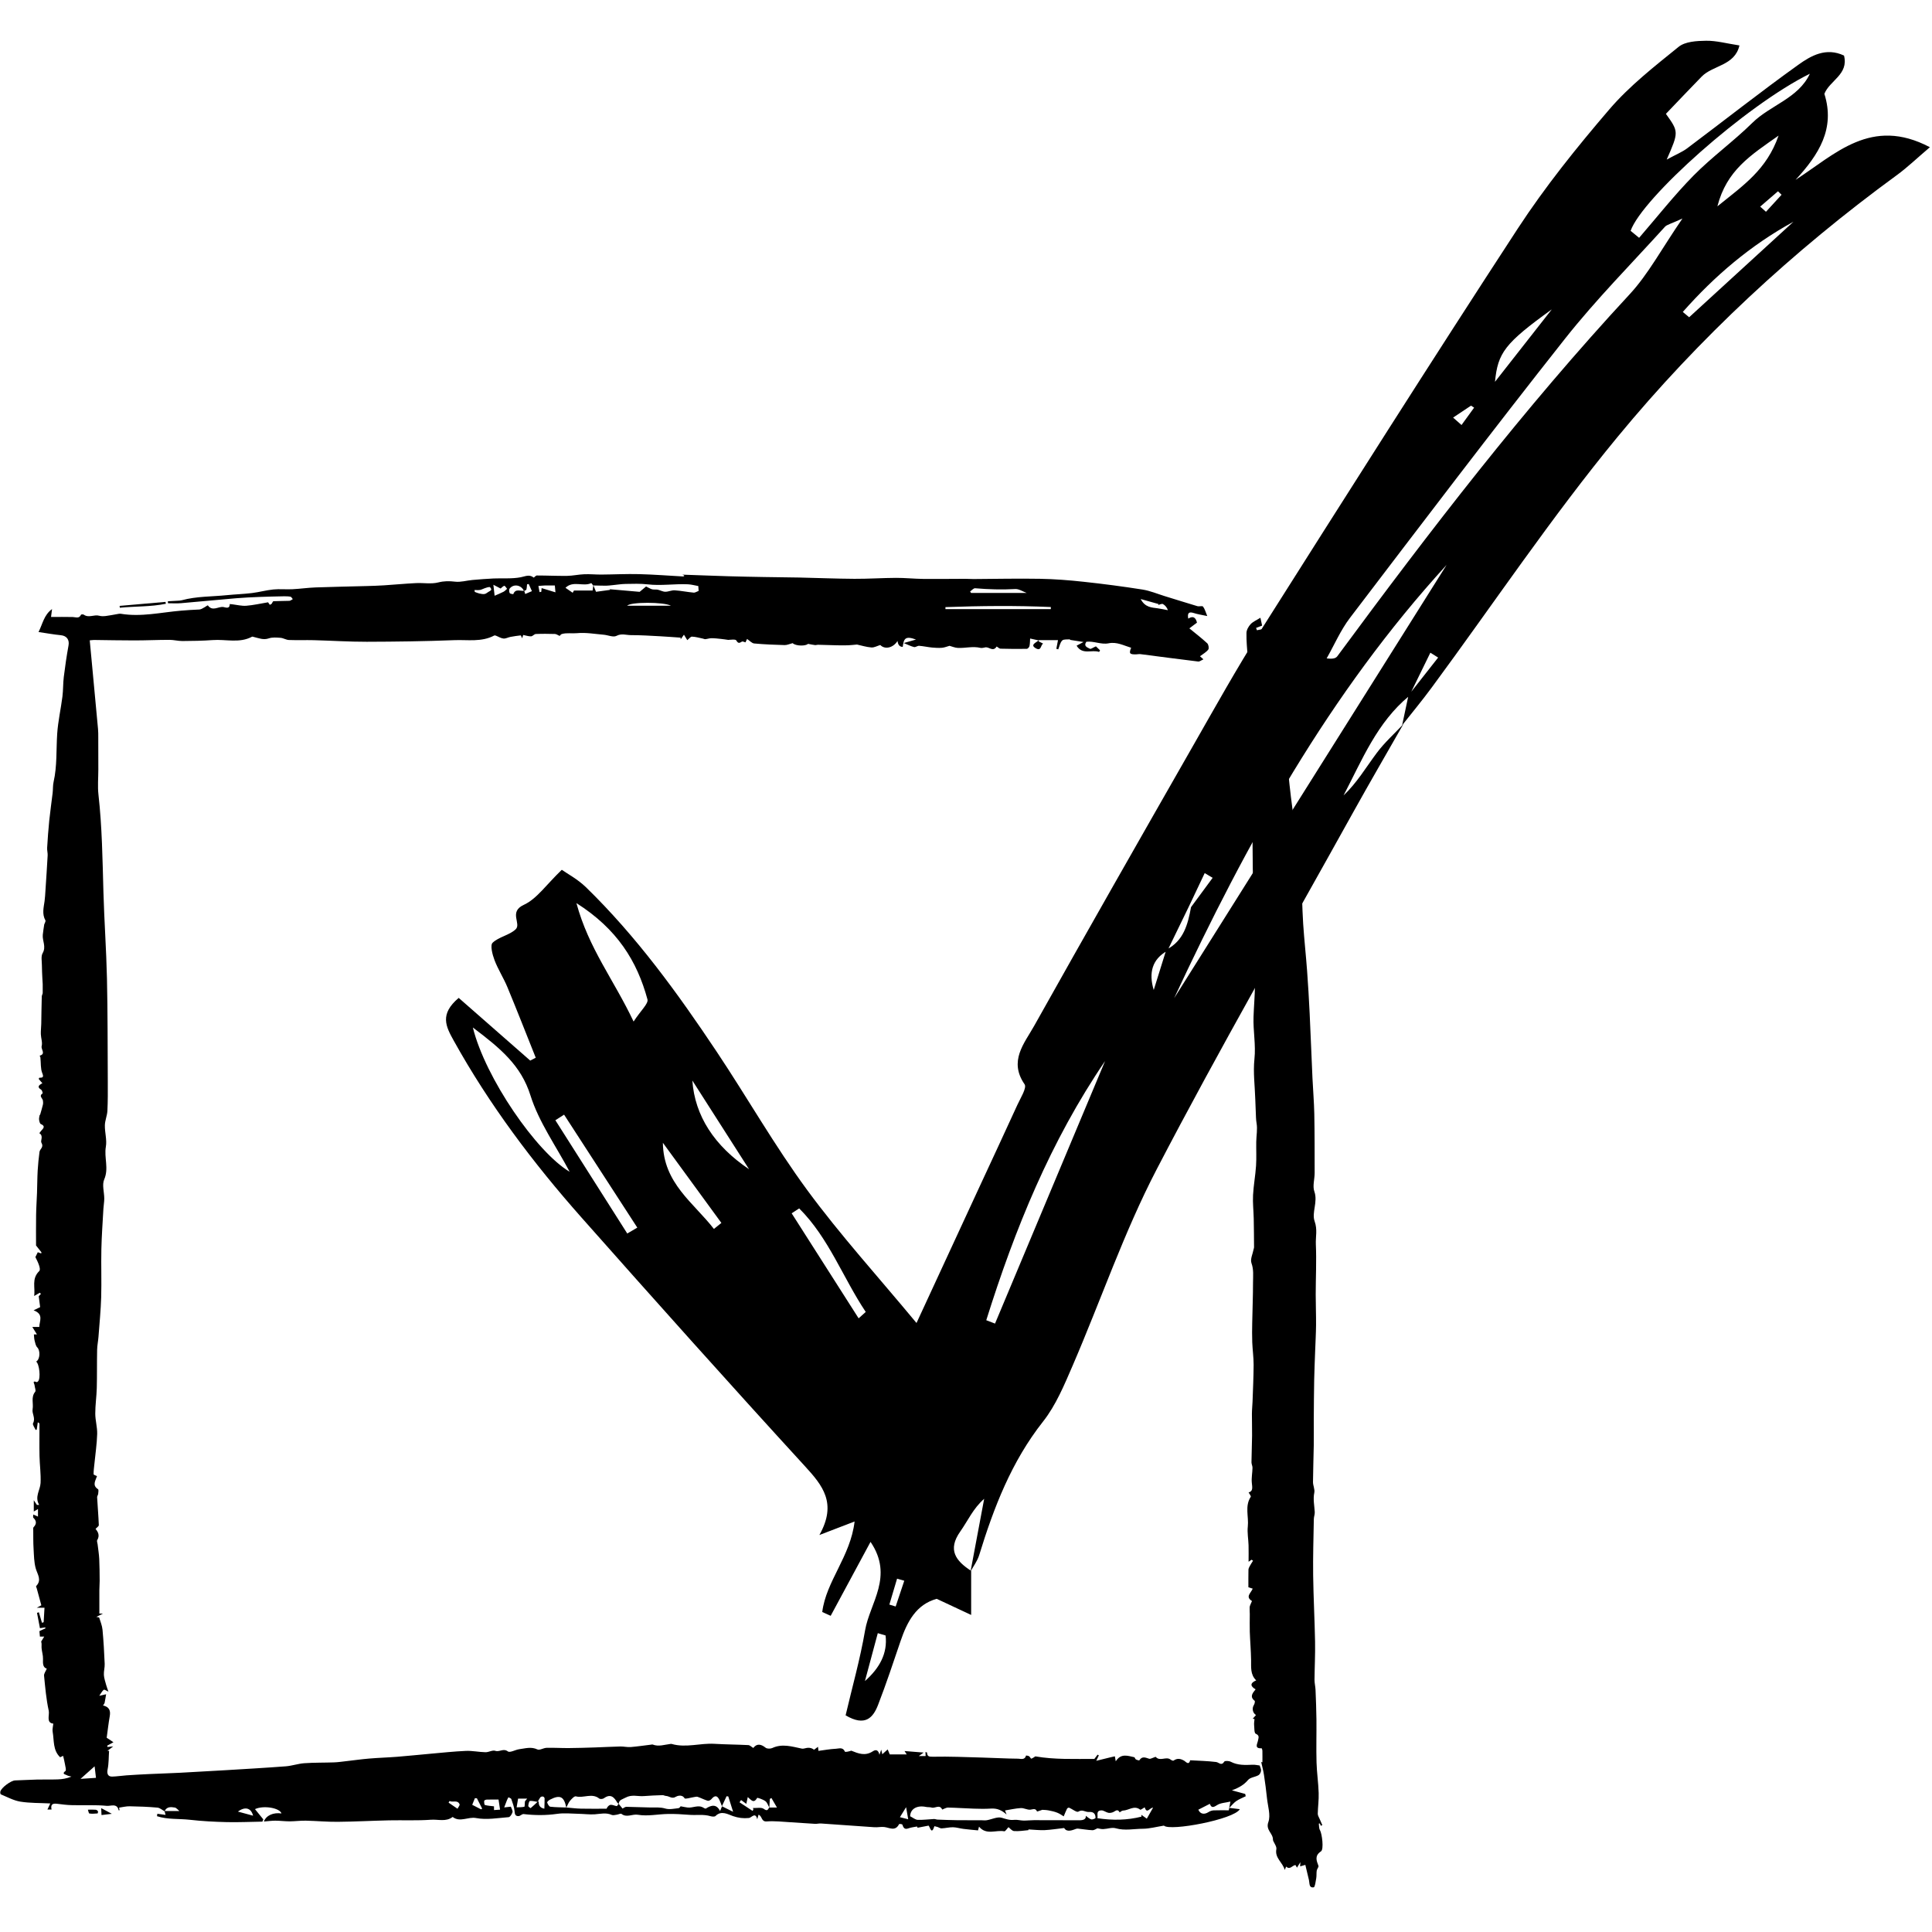 <svg xmlns="http://www.w3.org/2000/svg" xmlns:xlink="http://www.w3.org/1999/xlink" width="500" zoomAndPan="magnify" viewBox="0 0 375 375" height="500" preserveAspectRatio="xMidYMid meet" version="1.0"><defs><clipPath id="83e64df8bb"><path d="M 0 111.266 L 245 111.266 L 245 356 L 0 356 Z M 0 111.266 " clip-rule="nonzero"/></clipPath><clipPath id="1a22863bce"><path d="M 241 119 L 256.988 119 L 256.988 366.617 L 241 366.617 Z M 241 119 " clip-rule="nonzero"/></clipPath><clipPath id="54c6c79867"><path d="M 86 7.898 L 374.852 7.898 L 374.852 334 L 86 334 Z M 86 7.898 " clip-rule="nonzero"/></clipPath></defs><rect x="-37.5" width="450" fill="#ffffff" y="-37.5" height="450" fill-opacity="1"/><rect x="-37.5" width="450" fill="#ffffff" y="-37.5" height="450" fill-opacity="1"/><g clip-path="url(#83e64df8bb)"><path fill="#000000" d="M 31.949 351.574 C 31.488 351.324 31.043 350.906 30.566 350.859 C 28.77 350.695 26.965 350.629 25.16 350.598 C 24.484 350.586 23.805 350.766 23.121 350.859 C 23.133 350.938 23.168 351.152 23.203 351.371 C 23.102 351.383 23.039 351.391 23.031 351.387 C 22.746 349.938 21.461 350.582 20.762 350.516 C 18.52 350.297 16.246 350.434 13.992 350.379 C 13.012 350.359 12.031 350.234 11.055 350.109 C 10.215 350.008 9.789 350.234 10.008 351.23 L 9.207 351.23 C 9.352 350.926 9.504 350.602 9.762 350.047 C 7.734 349.945 5.809 349.996 3.938 349.695 C 2.637 349.48 1.406 348.797 0.16 348.281 C 0.066 348.246 0.02 347.91 0.066 347.738 C 0.289 346.938 2.148 345.598 2.93 345.578 C 4.363 345.539 5.793 345.441 7.227 345.41 C 8.551 345.379 9.871 345.426 11.195 345.379 C 12.078 345.348 12.957 345.219 13.871 344.836 C 13.559 344.746 13.211 344.719 12.949 344.555 C 12.715 344.402 11.891 344.348 12.711 343.738 C 12.895 343.598 12.684 342.875 12.609 342.43 C 12.527 341.918 12.387 341.406 12.254 340.809 C 12.098 340.883 11.891 340.98 11.672 341.082 C 10.234 339.711 10.523 337.82 10.219 336.121 C 10.133 335.645 10.293 335.125 10.348 334.555 C 8.906 334.406 9.648 332.906 9.457 332.035 C 8.969 329.812 8.777 327.523 8.551 325.254 C 8.508 324.852 8.859 324.418 9.082 323.883 C 8.305 323.66 8.316 322.879 8.348 321.996 C 8.371 321.297 8.129 320.59 8.07 319.883 C 8.039 319.473 8.133 319.047 7.992 318.621 C 8.191 318.301 8.387 317.977 8.586 317.656 L 7.746 317.656 C 7.719 317.375 7.684 316.988 7.652 316.598 C 8.07 316.406 8.449 316.23 8.828 316.051 L 8.777 315.875 C 8.449 315.926 8.125 315.973 7.754 316.031 C 7.562 315.027 7.375 314.043 7.184 313.055 L 7.543 312.938 L 8.145 314.98 C 8.254 314.945 8.363 314.91 8.473 314.875 C 8.527 313.949 8.582 313.023 8.637 312.062 L 7.129 312.062 C 7.676 311.773 7.926 311.637 8.023 311.586 C 7.715 310.445 7.422 309.375 7.133 308.309 C 7.09 308.152 6.957 307.922 7.012 307.863 C 8.156 306.684 7.289 305.637 6.945 304.457 C 6.594 303.227 6.594 301.887 6.516 300.59 C 6.441 299.406 6.465 298.215 6.453 297.027 C 6.453 296.824 6.406 296.543 6.516 296.43 C 7.145 295.781 7.102 295.195 6.465 294.586 C 6.379 294.508 6.453 294.27 6.453 293.973 C 6.754 294.102 6.977 294.203 7.371 294.367 C 7.371 293.844 7.371 293.371 7.371 292.898 C 7.121 293.051 6.875 293.195 6.559 293.387 L 6.559 291.191 C 6.836 291.605 7.004 291.855 7.168 292.105 C 7.312 292.105 7.453 292.105 7.602 292.098 C 6.68 290.52 7.801 289.246 7.875 287.852 C 7.961 286.102 7.703 284.332 7.668 282.57 C 7.625 280.516 7.668 278.457 7.66 276.402 C 7.66 276.297 7.609 276.195 7.336 276.07 C 7.27 276.535 7.199 277 7.133 277.465 L 6.922 277.559 C 6.734 277.117 6.273 276.52 6.41 276.258 C 6.953 275.27 6.172 274.398 6.328 273.535 C 6.531 272.414 5.965 271.199 6.828 270.141 C 7.02 269.906 6.742 269.305 6.707 268.871 C 6.68 268.57 6.156 267.891 7.133 268.27 C 7.195 268.289 7.328 268.176 7.402 268.098 C 7.926 267.508 7.645 264.746 7.02 264.281 C 7.785 263.852 7.848 262.145 7.242 261.539 C 6.926 261.23 6.836 260.652 6.711 260.18 C 6.621 259.828 6.625 259.453 6.578 259.008 L 7.168 259.008 C 6.867 258.52 6.613 258.109 6.273 257.559 L 7.625 257.559 C 7.645 256.426 8.555 255.082 6.52 254.332 C 7.055 254.074 7.375 253.918 7.793 253.715 C 7.707 253.078 7.625 252.418 7.516 251.602 C 7.527 251.59 7.734 251.367 7.938 251.145 C 7.863 251.066 7.797 250.996 7.723 250.918 C 7.402 251.102 7.074 251.289 6.621 251.551 C 6.895 249.926 6.062 248.223 7.621 246.707 C 8 246.336 7.34 244.895 6.867 244 C 7.023 243.688 7.176 243.375 7.336 243.055 C 7.547 243.133 7.762 243.207 8 243.293 C 8.016 243.176 8.055 243.086 8.031 243.055 C 7.672 242.586 7.297 242.129 6.996 241.75 C 6.996 239.82 6.977 237.832 7.008 235.844 C 7.027 234.402 7.133 232.973 7.184 231.531 C 7.238 230.094 7.23 228.656 7.312 227.223 C 7.383 226.004 7.508 224.789 7.668 223.578 C 7.746 222.996 8.57 222.68 8.031 221.781 C 7.812 221.418 8.508 220.457 7.637 219.957 C 7.766 219.781 7.887 219.594 8.035 219.434 C 8.465 218.973 8.828 218.566 7.926 218.176 C 7.723 218.09 7.625 217.625 7.586 217.32 C 7.547 217.035 7.652 216.734 7.699 216.406 C 7.777 216.402 7.953 216.387 7.777 216.402 C 7.988 215.652 8.18 215.055 8.32 214.449 C 8.383 214.184 8.379 213.883 8.332 213.613 C 8.254 213.156 7.492 212.75 8.262 212.227 C 8.32 212.191 8.176 211.629 8 211.52 C 7.145 210.996 7.5 210.637 8.227 210.258 C 7.953 209.941 7.73 209.684 7.516 209.43 C 7.559 209.328 7.59 209.199 7.621 209.195 C 8.309 209.184 8.535 209.105 8.195 208.266 C 7.855 207.422 7.957 206.402 7.84 205.227 C 7.871 205.305 7.785 205.109 7.703 204.906 C 8.965 204.562 7.918 203.668 8.086 203.051 C 8.277 202.344 7.953 201.508 7.926 200.727 C 7.902 200.059 8 199.395 8.008 198.73 C 8.047 196.957 8.047 195.18 8.109 193.41 C 8.117 193.129 8.34 192.859 8.289 192.621 C 8.289 192.09 8.301 191.555 8.289 191.023 C 8.277 190.652 8.238 190.277 8.223 189.902 C 8.188 189.059 8.133 188.211 8.133 187.371 C 8.133 186.57 7.926 185.621 8.277 185.008 C 9.012 183.738 8.191 182.613 8.305 181.441 C 8.367 180.789 8.48 180.141 8.586 179.43 C 8.652 179.211 8.91 178.828 8.812 178.645 C 8.129 177.406 8.477 176.164 8.652 174.902 C 8.746 174.234 8.773 173.551 8.82 172.879 C 8.969 170.598 9.125 168.312 9.25 166.027 C 9.273 165.539 9.121 165.043 9.152 164.555 C 9.258 162.793 9.379 161.031 9.559 159.277 C 9.742 157.48 10.008 155.695 10.219 153.898 C 10.301 153.191 10.246 152.453 10.402 151.77 C 11.102 148.68 10.895 145.539 11.102 142.418 C 11.262 140.004 11.812 137.613 12.117 135.207 C 12.277 133.938 12.227 132.652 12.383 131.383 C 12.633 129.344 12.934 127.301 13.301 125.281 C 13.504 124.172 12.949 123.406 11.809 123.293 C 10.418 123.16 9.035 122.902 7.48 122.676 C 8.301 121.047 8.523 119.379 10.102 118.219 C 10.008 118.953 9.949 119.445 9.906 119.754 C 11.355 119.754 12.734 119.727 14.113 119.762 C 14.711 119.777 15.355 120.137 15.723 119.316 C 15.758 119.242 16.145 119.219 16.27 119.312 C 17.223 119.996 18.262 119.238 19.242 119.512 C 19.645 119.629 20.105 119.613 20.531 119.566 C 21.227 119.488 21.91 119.332 22.605 119.219 C 22.887 119.172 23.184 119.094 23.457 119.133 C 27.391 119.789 31.25 118.859 35.129 118.531 C 36.316 118.43 37.496 118.352 38.688 118.305 C 39.27 118.281 40.285 117.426 40.344 117.504 C 41.258 118.754 42.371 117.68 43.352 117.82 C 43.758 117.879 44.59 118.293 44.598 117.246 C 44.773 117.266 44.953 117.281 45.133 117.301 C 46.02 117.406 46.914 117.641 47.793 117.578 C 49.141 117.473 50.473 117.168 52.031 116.906 C 52.016 116.879 52.18 117.125 52.367 117.391 C 52.508 117.316 52.637 117.289 52.703 117.215 C 52.852 117.047 52.949 116.703 53.082 116.695 C 54.109 116.641 55.137 116.668 56.164 116.621 C 56.395 116.609 56.609 116.41 56.832 116.289 C 56.684 116.129 56.559 115.852 56.387 115.82 C 55.938 115.738 55.465 115.734 55.004 115.742 C 53.453 115.773 51.902 115.805 50.352 115.867 C 48.836 115.93 47.316 115.992 45.805 116.121 C 42.242 116.422 38.688 116.777 35.125 117.078 C 34.289 117.152 33.445 117.09 32.602 117.09 L 32.586 116.703 C 33.211 116.672 33.836 116.641 34.461 116.602 C 34.734 116.586 35.016 116.578 35.281 116.508 C 38.148 115.727 41.117 115.82 44.035 115.52 C 45.66 115.355 47.293 115.309 48.914 115.109 C 50.305 114.938 51.668 114.555 53.059 114.414 C 54.281 114.293 55.531 114.43 56.766 114.367 C 58.254 114.293 59.734 114.078 61.223 114.02 C 64.508 113.898 67.789 113.848 71.078 113.754 C 72.23 113.723 73.387 113.688 74.535 113.613 C 76.602 113.48 78.668 113.281 80.738 113.18 C 82.184 113.105 83.711 113.398 85.074 113.047 C 86.223 112.758 87.207 112.77 88.336 112.902 C 89.434 113.031 90.574 112.676 91.699 112.574 C 93.07 112.453 94.441 112.344 95.816 112.281 C 97.578 112.203 99.375 112.375 101.078 112.043 C 101.996 111.863 102.738 111.43 103.59 112.109 C 103.641 112.148 103.984 111.703 104.195 111.703 C 106.152 111.703 108.105 111.801 110.062 111.777 C 111.18 111.762 112.293 111.5 113.41 111.461 C 114.504 111.414 115.598 111.531 116.691 111.523 C 119.145 111.508 121.605 111.375 124.059 111.438 C 126.902 111.512 129.738 111.734 132.582 111.891 C 132.648 111.891 132.723 111.848 132.789 111.824 C 132.789 111.777 132.816 111.707 132.801 111.699 C 132.684 111.637 132.562 111.586 132.457 111.539 C 135.441 111.641 138.398 111.762 141.359 111.848 C 143.688 111.918 146.012 111.957 148.34 112 C 150.598 112.043 152.855 112.051 155.109 112.098 C 158.691 112.176 162.266 112.328 165.844 112.348 C 168.535 112.363 171.234 112.176 173.93 112.164 C 175.688 112.16 177.453 112.348 179.211 112.367 C 181.91 112.398 184.613 112.352 187.309 112.348 C 187.863 112.348 188.414 112.391 188.969 112.391 C 193.266 112.367 197.566 112.266 201.859 112.344 C 204.699 112.395 207.539 112.617 210.363 112.926 C 214.176 113.336 217.977 113.836 221.77 114.434 C 223.211 114.664 224.602 115.25 226.008 115.688 C 228.145 116.34 230.273 117.02 232.414 117.656 C 232.766 117.758 233.359 117.547 233.508 117.738 C 233.855 118.188 234 118.793 234.328 119.574 C 233.176 119.328 232.426 119.227 231.723 118.992 C 230.688 118.652 230.449 119.066 230.641 120.074 C 231.605 119.457 232.098 119.887 232.332 120.852 C 231.832 121.227 231.34 121.594 230.852 121.965 C 231.992 122.898 233.203 123.828 234.324 124.863 C 234.578 125.094 234.703 125.852 234.52 126.086 C 234.125 126.602 233.492 126.938 232.918 127.379 C 232.984 127.438 233.207 127.641 233.586 127.977 C 233.184 128.152 232.859 128.434 232.574 128.402 C 228.84 127.953 225.105 127.449 221.371 126.969 C 221.102 126.934 220.82 127 220.547 127.008 C 219.25 127.047 219.098 126.84 219.555 125.73 C 218.133 125.305 216.773 124.539 215.191 124.863 C 213.719 125.164 212.293 124.379 210.852 124.566 C 210.273 125.484 211.094 125.668 211.555 125.926 C 211.727 126.02 212.117 125.715 212.719 125.457 C 212.812 125.547 213.168 125.891 213.52 126.227 C 213.461 126.332 213.398 126.434 213.336 126.539 C 211.918 126.039 210.082 127.188 208.969 125.324 C 209.418 125.086 209.781 124.895 210.316 124.613 C 209.328 124.457 208.5 124.328 207.664 124.195 C 207.676 124.16 207.688 124.125 207.695 124.09 C 207.172 124.148 206.473 124.031 206.176 124.32 C 205.762 124.73 205.648 125.453 205.402 126.039 C 205.277 126.004 205.16 125.973 205.035 125.938 C 205.129 125.438 205.223 124.945 205.355 124.25 L 201.648 124.25 C 201.633 124.328 201.617 124.406 201.602 124.484 C 201.871 124.617 202.141 124.758 202.473 124.926 C 201.965 125.188 202.141 126.457 201.062 125.84 C 199.906 125.18 201 124.777 201.617 124.305 C 200.848 124.133 200.387 124.035 199.945 123.938 C 199.914 124.383 199.93 124.91 199.82 125.406 C 199.773 125.621 199.488 125.938 199.309 125.941 C 197.605 125.969 195.898 125.957 194.199 125.91 C 193.965 125.906 193.742 125.656 193.457 125.484 C 192.766 126.555 192.055 125.613 191.344 125.637 C 190.996 125.684 190.625 125.832 190.309 125.754 C 188.84 125.391 187.387 125.824 185.934 125.762 C 185.344 125.734 184.766 125.473 184.301 125.352 C 183.801 125.488 183.336 125.691 182.848 125.734 C 182.203 125.785 181.547 125.75 180.902 125.688 C 180.066 125.605 179.242 125.414 178.406 125.352 C 178.086 125.324 177.711 125.66 177.422 125.594 C 176.816 125.453 176.246 125.152 175.414 124.816 C 176.262 124.574 176.91 124.391 177.797 124.133 C 175.629 123.34 175.43 124.027 175.219 125.562 C 174.629 125.555 174.293 125.168 174.211 124.406 C 173.355 125.781 171.738 126.113 170.863 125.195 C 170.254 125.375 169.676 125.715 169.137 125.672 C 168.156 125.594 167.199 125.289 166.34 125.105 C 165.734 125.156 165.168 125.23 164.598 125.25 C 163.863 125.277 163.129 125.266 162.395 125.25 C 161.18 125.227 159.973 125.18 158.758 125.148 C 158.57 125.148 158.383 125.23 158.203 125.211 C 157.824 125.168 157.449 125.086 156.828 124.973 C 156.414 125.418 154.477 125.434 153.852 124.836 C 153.25 124.988 152.77 125.219 152.301 125.211 C 150.328 125.156 148.352 125.078 146.387 124.898 C 145.93 124.855 145.52 124.359 145.004 124.02 C 144.883 124.285 144.75 124.559 144.699 124.68 C 144.426 124.613 144.145 124.453 144.016 124.531 C 143.547 124.809 143.297 124.973 142.922 124.312 C 142.758 124.035 141.887 124.176 141.348 124.203 C 140.891 124.141 140.434 124.062 139.973 124.016 C 139.352 123.953 138.73 123.875 138.105 123.875 C 137.707 123.875 137.312 124.02 136.906 124.062 C 136.754 124.078 136.582 123.98 136.422 123.949 C 135.719 123.809 135.02 123.594 134.312 123.57 C 134.035 123.559 133.742 123.984 133.402 124.254 C 133.199 123.926 133.008 123.602 132.754 123.191 C 132.504 123.547 132.305 123.824 132.109 124.105 C 132.109 123.988 132.109 123.875 132.113 123.766 C 130.797 123.68 129.48 123.57 128.156 123.5 C 126.258 123.402 124.359 123.273 122.461 123.277 C 121.543 123.277 120.656 122.898 119.648 123.422 C 119.031 123.746 118.016 123.27 117.176 123.199 C 115.453 123.055 113.703 122.734 112.008 122.898 C 111.016 122.996 110.02 122.789 109.062 123.059 C 108.848 123.117 108.688 123.383 108.629 123.434 C 108.277 123.281 107.996 123.066 107.711 123.055 C 106.477 123.02 105.238 123.004 104 123.059 C 103.684 123.074 103.383 123.508 103.07 123.512 C 102.57 123.527 102.07 123.344 101.555 123.246 C 101.523 123.352 101.461 123.539 101.344 123.891 C 101.207 123.609 101.121 123.324 101.066 123.328 C 100.395 123.402 99.723 123.5 99.059 123.625 C 98.602 123.715 98.148 123.984 97.715 123.938 C 97.219 123.887 96.746 123.57 96.258 123.383 C 96.16 123.344 96.016 123.312 95.926 123.355 C 93.461 124.668 90.762 124.148 88.172 124.254 C 82.516 124.477 76.852 124.551 71.191 124.566 C 67.77 124.574 64.344 124.348 60.918 124.258 C 59.309 124.219 57.691 124.285 56.082 124.223 C 55.535 124.203 55.008 123.848 54.465 123.801 C 53.707 123.746 52.875 123.668 52.18 123.906 C 51.113 124.273 50.215 123.855 49.254 123.633 C 49.141 123.605 49 123.543 48.918 123.586 C 46.461 124.902 43.82 124.043 41.266 124.238 C 39.316 124.383 37.355 124.41 35.398 124.422 C 34.57 124.426 33.734 124.195 32.902 124.195 C 30.637 124.195 28.371 124.305 26.102 124.305 C 23.492 124.305 20.879 124.25 18.27 124.219 C 18.074 124.219 17.875 124.25 17.418 124.289 C 17.559 125.816 17.695 127.277 17.836 128.734 C 18.234 132.992 18.637 137.246 19.027 141.504 C 19.074 142.027 19.074 142.559 19.074 143.086 C 19.078 145.176 19.078 147.262 19.086 149.352 C 19.086 150.977 18.93 152.621 19.109 154.227 C 19.816 160.508 19.898 166.812 20.074 173.121 C 20.23 178.734 20.637 184.336 20.762 189.949 C 20.91 196.605 20.883 203.27 20.922 209.93 C 20.93 211.82 20.941 213.719 20.848 215.602 C 20.801 216.547 20.371 217.48 20.355 218.422 C 20.328 219.809 20.781 221.246 20.547 222.574 C 20.176 224.684 21.16 226.781 20.227 228.926 C 19.773 229.969 20.238 231.391 20.238 232.648 C 20.238 233.312 20.105 233.973 20.07 234.637 C 19.926 237.25 19.734 239.863 19.676 242.477 C 19.609 245.566 19.727 248.664 19.641 251.754 C 19.562 254.324 19.309 256.887 19.117 259.453 C 19.055 260.305 18.867 261.145 18.852 261.996 C 18.801 264.465 18.848 266.93 18.785 269.398 C 18.742 271.059 18.488 272.719 18.492 274.383 C 18.492 275.695 18.898 277.016 18.863 278.328 C 18.805 280.289 18.508 282.25 18.316 284.207 C 18.254 284.852 18.156 285.5 18.168 286.145 C 18.168 286.273 18.594 286.391 18.824 286.523 C 18.531 287.414 17.852 288.293 19.027 289.055 C 19.172 289.148 19.09 289.652 19.055 289.961 C 19.027 290.188 18.836 290.406 18.852 290.625 C 18.953 292.422 19.109 294.219 19.18 296.02 C 19.188 296.246 18.785 296.492 18.547 296.758 C 19.016 297.316 19.418 298.02 18.871 298.938 C 18.762 299.125 18.914 299.469 18.945 299.742 C 19.055 300.691 19.215 301.645 19.262 302.598 C 19.332 304.016 19.332 305.434 19.344 306.852 C 19.344 307.457 19.285 308.066 19.285 308.672 C 19.277 310.16 19.285 311.637 19.285 313.195 C 19.27 313.195 19.426 313.195 19.98 313.195 C 19.406 313.488 19.148 313.621 18.699 313.844 C 18.992 313.906 19.23 313.906 19.25 313.969 C 19.496 314.75 19.82 315.531 19.898 316.332 C 20.102 318.527 20.227 320.742 20.32 322.949 C 20.352 323.664 20.121 324.395 20.164 325.113 C 20.207 325.773 20.438 326.422 20.613 327.07 C 20.734 327.5 20.895 327.918 21.047 328.348 C 20.672 328.188 20.277 327.895 20.148 327.984 C 19.844 328.191 19.664 328.594 19.27 329.148 C 19.957 328.996 20.277 328.93 20.598 328.855 C 20.5 329.414 20.418 329.969 20.305 330.52 C 20.273 330.664 20.148 330.789 20.004 331.031 C 21.176 331.285 21.496 332.008 21.305 333.09 C 21.062 334.461 20.91 335.848 20.707 337.293 C 21.051 337.523 21.461 337.793 22.02 338.168 C 21.488 338.465 21.145 338.648 20.801 338.836 C 20.824 338.922 20.844 339.004 20.871 339.086 C 21.129 339.059 21.395 339.027 21.973 338.973 C 21.461 339.371 21.156 339.605 20.848 339.844 C 20.957 339.844 21.066 339.844 21.172 339.84 C 21.086 341.035 21.129 342.254 20.891 343.41 C 20.719 344.223 20.91 344.855 21.773 344.836 C 22.699 344.812 23.629 344.656 24.562 344.594 C 26 344.496 27.438 344.414 28.879 344.348 C 30.887 344.254 32.895 344.195 34.895 344.094 C 37.789 343.941 40.691 343.773 43.586 343.605 C 47.555 343.363 51.523 343.141 55.48 342.84 C 56.688 342.746 57.871 342.32 59.074 342.238 C 60.984 342.102 62.902 342.145 64.816 342.078 C 65.59 342.051 66.359 341.938 67.133 341.848 C 68.625 341.684 70.109 341.465 71.602 341.34 C 73.438 341.184 75.281 341.133 77.117 340.988 C 79.238 340.82 81.355 340.594 83.477 340.406 C 85.789 340.203 88.105 339.949 90.422 339.848 C 91.688 339.797 92.965 340.078 94.242 340.105 C 94.875 340.113 95.602 339.648 96.129 339.832 C 96.949 340.121 97.691 339.285 98.582 339.949 C 98.988 340.25 100.035 339.617 100.805 339.516 C 101.961 339.371 103.09 338.988 104.301 339.562 C 104.742 339.777 105.477 339.27 106.082 339.254 C 107.5 339.215 108.922 339.309 110.336 339.301 C 112.07 339.289 113.809 339.23 115.539 339.176 C 117.164 339.121 118.789 339.027 120.41 338.992 C 121.074 338.977 121.75 339.152 122.41 339.102 C 123.754 338.992 125.086 338.789 126.426 338.629 C 126.508 338.617 126.602 338.582 126.668 338.609 C 127.84 339.074 128.977 338.633 130.129 338.5 C 130.211 338.488 130.301 338.473 130.371 338.5 C 133.133 339.301 135.891 338.309 138.652 338.473 C 140.844 338.602 143.051 338.613 145.25 338.723 C 145.543 338.738 145.824 339.043 146.215 339.277 C 146.867 338.41 147.668 338.473 148.605 339.23 C 148.879 339.453 149.535 339.453 149.891 339.293 C 151.844 338.387 153.715 339.012 155.625 339.402 C 155.992 339.48 156.414 339.262 156.809 339.246 C 157.199 339.23 157.602 339.301 158.004 339.621 C 158.219 339.465 158.43 339.309 158.777 339.055 C 158.816 339.406 158.836 339.609 158.859 339.844 C 159.977 339.699 161.117 339.484 162.27 339.43 C 162.844 339.402 163.613 339.07 163.992 339.988 C 164.047 340.121 164.805 339.957 165.23 339.805 C 166.574 340.348 167.918 340.91 169.414 339.926 C 170.098 339.477 170.508 339.758 170.699 340.598 C 170.797 340.312 170.895 340.031 171.047 339.605 C 171.125 339.953 171.176 340.156 171.254 340.5 C 171.613 340.176 171.891 339.926 172.297 339.562 C 172.453 339.938 172.578 340.238 172.703 340.531 L 175.996 340.531 C 175.871 340.344 175.773 340.188 175.57 339.875 C 176.883 339.98 178.023 340.066 179.277 340.172 C 178.969 340.395 178.738 340.562 178.344 340.848 L 179.664 340.848 C 179.652 340.598 179.641 340.352 179.625 340.078 C 179.797 340.121 179.934 340.129 179.934 340.152 C 179.988 340.883 180.223 340.996 181.062 340.98 C 184.25 340.91 187.445 341.055 190.633 341.141 C 192.953 341.203 195.273 341.34 197.59 341.359 C 198.121 341.359 198.918 341.684 199.156 340.746 C 199.156 340.738 199.574 340.777 199.738 340.883 C 199.922 340.996 200.09 341.383 200.176 341.355 C 200.484 341.258 200.754 341.035 200.957 340.91 C 204.707 341.562 208.531 341.398 212.418 341.406 C 212.562 341.215 212.801 340.898 213.043 340.578 L 213.281 340.723 C 213.176 340.957 213.066 341.188 212.785 341.77 C 213.863 341.508 214.711 341.293 215.551 341.09 C 215.828 341.023 216.117 340.961 216.395 340.898 C 216.438 341.121 216.473 341.344 216.566 341.871 C 217.574 340.27 218.887 340.801 220.152 341.07 C 220.281 341.098 220.328 341.418 220.469 341.496 C 220.676 341.609 221.105 341.738 221.148 341.672 C 221.688 340.809 222.344 341.152 223.051 341.371 C 223.285 341.445 223.609 341.234 223.891 341.152 C 224.047 341.105 224.297 340.965 224.336 341.02 C 225.156 341.953 226.336 340.867 227.199 341.527 C 227.363 341.652 227.688 341.809 227.785 341.734 C 228.508 341.219 229.145 341.344 229.867 341.766 C 230.164 341.938 230.738 342.727 231.016 341.668 C 232.688 341.766 234.375 341.797 236.039 342.004 C 236.602 342.07 237.062 342.836 237.637 341.926 C 237.758 341.734 238.547 341.777 238.898 341.961 C 240.262 342.668 241.695 342.598 243.148 342.535 C 243.578 342.512 244.012 342.621 244.5 342.68 C 244.594 343 244.801 343.355 244.77 343.68 C 244.738 344 244.531 344.418 244.273 344.562 C 243.621 344.93 242.68 344.98 242.25 345.488 C 241.461 346.422 240.492 346.996 239.109 347.5 C 240.18 347.789 240.938 347.996 241.695 348.203 C 241.727 348.355 241.762 348.5 241.793 348.652 C 241.18 348.953 240.531 349.203 239.969 349.582 C 239.516 349.883 239.172 350.332 238.598 350.906 C 239.469 351.012 240.039 351.086 240.648 351.16 C 239.559 353.141 227.078 355.496 225.914 354.352 C 224.383 354.598 223.109 354.953 221.828 354.961 C 220.078 354.965 218.336 355.375 216.566 354.867 C 215.836 354.652 214.953 354.992 214.141 355.027 C 213.77 355.043 213.402 354.934 213.004 354.875 C 212.766 354.977 212.391 355.254 212.027 355.242 C 211.094 355.203 210.164 355.023 209.23 354.934 C 209.012 354.914 208.773 355 208.562 355.086 C 207.699 355.422 206.918 355.488 206.551 354.816 C 205.18 354.969 203.977 355.168 202.77 355.227 C 201.777 355.27 200.777 355.148 199.629 355.09 C 199.648 354.949 199.629 355.121 199.609 355.234 C 198.715 355.309 197.762 355.48 196.832 355.406 C 196.406 355.375 196.02 354.852 195.75 354.652 C 195.449 354.953 195.133 355.488 194.93 355.453 C 193.332 355.141 191.453 356.27 190.027 354.551 C 189.953 354.824 189.883 355.117 189.836 355.277 C 188.852 355.18 187.922 355.105 186.992 354.984 C 186.312 354.902 185.645 354.68 184.969 354.668 C 184.234 354.66 183.496 354.852 182.754 354.887 C 182.504 354.898 182.25 354.707 181.992 354.621 C 181.781 354.555 181.375 354.449 181.371 354.461 C 180.801 356.227 180.551 354.691 180.238 354.352 C 179.539 354.488 178.898 354.613 178.102 354.762 C 178.133 354.836 178.043 354.637 177.992 354.523 C 177.434 354.637 176.852 354.684 176.32 354.883 C 175.551 355.168 175.352 354.738 175.141 354.148 C 175.102 354.051 174.547 353.992 174.512 354.062 C 173.773 355.535 172.648 354.738 171.613 354.621 C 170.988 354.555 170.348 354.707 169.719 354.664 C 166.262 354.434 162.812 354.172 159.359 353.938 C 158.969 353.91 158.57 354.031 158.18 354.004 C 156.625 353.918 155.074 353.793 153.52 353.703 C 151.953 353.613 150.371 353.418 148.812 353.539 C 147.723 353.621 147.977 352.492 147.23 352.234 C 147.148 352.535 147.074 352.789 146.98 353.121 C 146.633 351.621 145.871 352.824 145.367 352.871 C 144.273 352.977 143.352 352.871 142.262 352.5 C 141.344 352.188 140.016 351.336 138.883 352.484 C 138.715 352.656 138.203 352.609 137.895 352.516 C 136.543 352.113 135.164 352.367 133.801 352.258 C 132.422 352.152 131.031 352.062 129.645 352.09 C 127.707 352.121 125.707 352.57 123.84 352.246 C 122.746 352.051 121.656 352.871 120.633 352.078 C 120.469 351.953 120.039 352.188 119.727 352.23 C 119.395 352.27 119.004 352.395 118.734 352.273 C 117.637 351.781 116.547 352.078 115.438 352.156 C 114.406 352.223 113.355 352.078 112.312 352.059 C 110.922 352.031 109.508 351.871 108.145 352.066 C 105.961 352.383 103.812 352.367 101.637 352.109 C 101.332 352.074 100.996 352.484 100.664 352.504 C 100.031 352.539 99.914 352.145 99.871 351.531 C 99.812 350.742 99.508 349.965 99.25 349.207 C 99.195 349.039 98.883 348.961 98.688 348.848 C 98.59 349.039 98.473 349.227 98.395 349.43 C 98.211 349.887 98.043 350.355 97.863 350.82 C 98.281 350.773 98.742 350.723 99.16 350.676 C 99.289 351.07 99.559 351.453 99.48 351.742 C 99.371 352.121 99.012 352.691 98.727 352.711 C 96.621 352.871 94.438 353.273 92.422 352.883 C 90.852 352.578 89.297 353.785 87.859 352.668 C 86.57 353.668 85.043 353.105 83.648 353.211 C 80.945 353.406 78.215 353.273 75.5 353.328 C 72.195 353.402 68.891 353.582 65.586 353.613 C 63.512 353.637 61.43 353.434 59.355 353.391 C 58.316 353.371 57.281 353.516 56.242 353.523 C 55.305 353.523 54.371 353.398 53.43 353.391 C 52.719 353.391 52.016 353.496 51.215 353.559 C 51.691 352.332 53.082 351.766 54.633 351.988 C 54.312 350.922 51.176 350.363 49.492 351.152 C 50.039 351.824 50.574 352.484 51.105 353.137 L 50.93 353.578 C 48.633 353.613 46.336 353.723 44.035 353.672 C 41.641 353.613 39.234 353.492 36.852 353.219 C 34.73 352.98 32.531 353.195 30.473 352.523 C 30.492 352.367 30.52 352.215 30.539 352.051 C 31.051 352.125 31.57 352.191 32.133 352.27 C 32.059 351.98 31.996 351.746 31.938 351.516 C 32.832 351.516 33.73 351.516 34.816 351.516 C 34.508 351.27 34.242 350.895 33.926 350.844 C 33.184 350.723 32.371 350.633 31.961 351.543 Z M 104.352 349.727 C 104.387 349.703 104.418 349.676 104.461 349.668 C 104.496 349.664 104.57 349.688 104.57 349.695 C 104.508 350.648 105.059 350.945 105.66 351.066 C 105.68 350.312 105.715 349.688 105.707 349.07 C 105.707 348.945 105.539 348.738 105.418 348.715 C 105.258 348.676 105 348.723 104.906 348.836 C 104.688 349.113 104.543 349.449 104.363 349.75 C 103.852 349.676 103.34 349.512 102.848 349.566 C 102.703 349.582 102.562 350.188 102.535 350.531 C 102.523 350.664 102.965 350.977 102.996 350.953 C 103.469 350.566 103.906 350.145 104.352 349.73 Z M 101.746 114.66 C 101.816 114.871 101.875 115.078 101.945 115.293 C 102.379 115.109 102.816 114.922 103.246 114.742 L 102.625 113.355 C 102.516 113.375 102.41 113.398 102.301 113.418 C 102.262 113.766 102.262 114.129 102.16 114.461 C 102.125 114.574 101.859 114.621 101.699 114.703 C 101.188 113.535 99.703 113.266 98.93 114.234 C 98.781 114.418 98.812 114.871 98.93 115.109 C 99.008 115.266 99.621 115.344 99.625 115.328 C 100.047 114.164 101.016 114.793 101.746 114.664 Z M 149.332 350.863 C 149.082 350.434 148.926 349.867 148.555 349.598 C 148.086 349.254 147.004 348.891 146.957 348.977 C 146.27 350.184 145.762 349.305 145.141 348.812 C 145.027 349.348 144.926 349.809 144.859 350.125 C 144.512 349.871 144.176 349.629 143.84 349.383 C 143.738 349.527 143.637 349.676 143.539 349.824 C 144.383 350.379 145.234 350.938 146.078 351.496 C 146.133 351.402 146.184 351.309 146.23 351.215 C 146.18 351.035 146.125 350.859 146.148 350.93 C 146.887 350.969 147.777 350.754 148.242 351.098 C 148.906 351.586 149.035 351.301 149.297 350.836 L 150.805 350.836 C 150.414 350.16 150.074 349.57 149.73 348.984 L 149.422 349.176 C 149.391 349.742 149.359 350.301 149.328 350.863 Z M 109.918 350.863 C 109.477 348.676 108.715 348.305 106.73 349.32 C 106.508 349.434 106.172 349.75 106.207 349.867 C 106.312 350.176 106.566 350.648 106.805 350.68 C 107.844 350.805 108.902 350.797 109.949 350.836 C 110.895 350.914 111.832 351.039 112.777 351.059 C 114.426 351.098 116.074 351.07 117.73 351.07 C 117.918 350.641 118.219 350.348 118.543 350.316 C 118.922 350.285 119.316 350.527 119.711 350.562 C 119.816 350.57 119.945 350.262 120.062 350.098 C 120.316 350.41 120.574 350.723 120.836 351.039 C 121.059 350.938 121.324 350.695 121.582 350.703 C 123.125 350.719 124.664 350.816 126.207 350.832 C 127.191 350.844 128.145 350.742 129.148 351.039 C 129.926 351.27 130.844 351.059 131.688 350.965 C 131.902 350.945 132.082 350.625 132.113 350.598 C 132.645 350.695 133.039 350.789 133.438 350.836 C 134.484 350.973 135.547 350.223 136.586 350.906 C 136.711 350.988 136.93 351.086 137.012 351.035 C 138.086 350.348 139.07 350.129 139.766 351.523 C 139.906 351.18 140.027 350.895 140.145 350.602 C 140.762 350.91 141.379 351.215 142.297 351.668 C 141.93 350.504 141.645 349.598 141.359 348.691 C 141.25 348.676 141.137 348.66 141.027 348.645 C 140.727 349.293 140.426 349.945 140.125 350.586 C 139.965 350.184 139.828 349.766 139.641 349.371 C 139.207 348.457 138.723 348.434 138.07 349.223 C 137.918 349.402 137.551 349.586 137.359 349.527 C 136.695 349.324 136.078 348.992 135.418 348.766 C 135.207 348.691 134.938 348.785 134.691 348.816 C 134.059 348.906 133 349.258 132.871 349.039 C 132.348 348.18 131.336 348.652 131.191 348.746 C 130.434 349.242 129.895 348.609 129.266 348.59 C 129.043 348.582 128.816 348.426 128.598 348.438 C 127.379 348.48 126.16 348.52 124.949 348.621 C 123.777 348.715 122.633 348.246 121.398 348.93 C 120.789 349.27 120.172 349.305 120.086 350.125 C 119.992 350.043 119.867 349.98 119.809 349.883 C 119.199 348.801 118.492 348.109 117.207 349.047 C 117 349.195 116.496 349.238 116.312 349.094 C 114.887 347.965 113.27 349.066 111.773 348.672 C 111.484 348.594 110.938 349.176 110.633 349.543 C 110.32 349.922 110.152 350.422 109.918 350.867 Z M 115.129 113.641 C 115 113.48 114.797 113.164 114.758 113.184 C 113.176 113.93 111.254 112.629 109.758 114.094 C 110.191 114.387 110.652 114.703 111.156 115.055 C 111.293 114.812 111.426 114.582 111.406 114.617 L 115.027 114.617 C 115.086 114.207 115.125 113.898 115.168 113.598 C 115.344 114.031 115.52 114.457 115.688 114.867 C 116.66 114.73 117.543 114.613 118.426 114.492 C 118.398 114.449 118.367 114.41 118.34 114.367 C 120.273 114.539 122.203 114.703 124.156 114.875 C 124.648 114.465 125.156 114.039 125.402 113.836 C 125.922 114.086 126.23 114.293 126.574 114.383 C 126.926 114.473 127.316 114.387 127.676 114.461 C 128.168 114.566 128.645 114.855 129.125 114.859 C 129.738 114.867 130.359 114.539 130.969 114.582 C 132.191 114.66 133.406 114.918 134.629 115.027 C 134.945 115.055 135.293 114.805 135.605 114.691 C 135.578 114.324 135.559 114.031 135.539 113.75 C 134.883 113.637 134.199 113.441 133.516 113.41 C 130.906 113.293 128.301 113.734 125.684 113.422 C 124.277 113.258 122.844 113.32 121.422 113.34 C 120.594 113.355 119.77 113.496 118.945 113.574 C 118.512 113.613 118.082 113.676 117.652 113.684 C 116.812 113.684 115.977 113.652 115.137 113.637 Z M 210.746 352.441 C 211.098 352.684 211.426 353.023 211.816 353.141 C 212.055 353.215 212.641 352.961 212.641 352.852 C 212.645 352.266 212.422 351.758 211.715 351.703 C 211.52 351.688 211.32 351.711 211.129 351.695 C 210.535 351.641 210.035 351.18 209.301 351.641 C 208.988 351.832 208.133 351.133 207.508 350.867 C 207.414 350.828 207.168 350.957 207.109 351.07 C 206.898 351.484 206.73 351.926 206.465 352.555 C 206.145 352.367 205.719 352.047 205.238 351.855 C 204.691 351.637 204.105 351.5 203.523 351.395 C 203.047 351.305 202.551 351.305 202.312 351.285 C 201.871 351.43 201.305 351.641 201.289 351.609 C 200.977 350.906 200.516 351.207 199.98 351.258 C 199.387 351.316 198.746 350.914 198.141 350.945 C 197.094 351.008 196.055 351.254 195.074 351.406 C 195.105 351.492 195.242 351.844 195.371 352.199 C 194.492 351.383 193.57 350.973 192.398 351.043 C 191.281 351.113 190.164 351.098 189.047 351.059 C 187.359 351.008 185.68 350.879 184 350.848 C 183.617 350.844 182.898 351.27 182.883 351.23 C 182.367 350.152 181.492 351.051 180.836 350.848 C 180.492 350.742 180.105 350.801 179.75 350.727 C 177.934 350.344 176.684 351.148 176.66 352.535 C 177.219 352.816 177.66 353.211 178.121 353.23 C 179.164 353.273 180.219 353.121 181.27 353.07 C 181.504 353.059 181.742 353.172 181.977 353.184 C 183.227 353.23 184.473 353.281 185.723 353.297 C 187.27 353.32 188.82 353.297 190.363 353.305 C 190.754 353.305 191.152 353.367 191.531 353.305 C 192.512 353.141 193.586 352.582 194.426 352.824 C 195.25 353.07 195.977 353.336 196.859 353.234 C 197.441 353.172 198.047 353.359 198.645 353.371 C 199.332 353.383 200.023 353.293 200.715 353.293 C 203.648 353.293 206.586 353.293 209.523 353.312 C 210.336 353.32 210.84 353.07 210.75 352.441 Z M 223.809 350.863 C 223.148 350.863 222.621 352.191 222.184 350.797 C 221.844 350.98 221.418 351.332 221.316 351.258 C 220.137 350.34 219.082 351.402 217.973 351.434 C 217.754 351.438 217.535 351.656 217.324 351.777 C 216.918 351.008 216.504 351.547 216.059 351.734 C 215.773 351.855 215.414 351.926 215.121 351.863 C 214.656 351.766 214.223 351.379 213.781 351.395 C 212.676 351.434 213.137 352.301 213.012 352.914 C 215.977 353.359 218.793 353.312 221.559 352.609 C 221.551 352.488 221.547 352.367 221.535 352.25 C 221.875 352.488 222.211 352.727 222.594 353.004 C 223 352.289 223.387 351.609 223.809 350.867 Z M 183.508 117.84 C 183.508 117.973 183.508 118.102 183.508 118.23 L 203.965 118.23 L 203.965 117.824 C 197.145 117.523 190.324 117.598 183.508 117.84 Z M 199.281 115.09 C 198.508 114.809 197.766 114.289 197.062 114.332 C 194.453 114.48 191.867 114.402 189.273 114.18 C 188.969 114.156 188.625 114.582 188.301 114.797 C 188.363 114.898 188.418 114.992 188.48 115.09 L 199.285 115.09 Z M 232.598 351.262 C 232.934 352.074 233.699 352.297 234.594 351.711 C 234.879 351.523 235.262 351.402 235.605 351.391 C 236.594 351.352 237.586 351.379 238.508 351.379 C 238.617 350.789 238.703 350.34 238.82 349.684 C 237.867 349.914 236.906 349.93 236.227 350.371 C 235.496 350.848 235.137 350.945 234.828 350.121 C 234.086 350.5 233.391 350.852 232.59 351.262 Z M 221.406 116.273 C 222.258 117.898 223.508 117.914 224.711 118.074 C 225.375 118.164 226.023 118.312 226.684 118.438 C 226.527 117.945 226.184 117.504 225.734 117.25 C 225.516 117.129 225.105 117.359 224.777 117.426 C 224.816 117.367 224.855 117.312 224.891 117.25 C 223.836 116.953 222.777 116.656 221.406 116.273 Z M 97.062 351.258 C 96.949 350.488 96.844 349.805 96.766 349.293 C 95.902 349.293 95.18 349.277 94.453 349.305 C 94.289 349.309 93.988 349.445 93.98 349.539 C 93.961 349.812 93.996 350.309 94.117 350.344 C 94.652 350.5 95.223 350.527 95.887 350.609 L 95.887 351.332 C 96.297 351.305 96.648 351.277 97.059 351.254 Z M 130.223 117.566 C 128.809 116.82 122.363 116.824 121.746 117.566 Z M 18.363 342.84 C 17.402 343.695 16.477 344.523 15.629 345.277 C 16.523 345.219 17.52 345.152 18.629 345.078 C 18.531 344.227 18.438 343.457 18.363 342.84 Z M 96.004 115.633 C 96.684 115.332 97.23 115.125 97.742 114.855 C 97.996 114.719 98.199 114.48 98.426 114.289 C 98.246 114.082 98.008 113.676 97.887 113.707 C 97.609 113.781 97.379 114.066 97.172 114.234 C 96.762 114.02 96.355 113.812 95.766 113.504 C 95.855 114.277 95.91 114.809 96.004 115.633 Z M 104.73 114.93 L 105.062 114.871 C 105.078 114.68 105.098 114.48 105.125 114.148 C 106.047 114.43 106.887 114.684 107.812 114.969 C 107.77 114.48 107.723 113.988 107.695 113.641 C 107.012 113.641 106.391 113.629 105.766 113.641 C 105.348 113.652 104.926 113.707 104.5 113.738 C 104.578 114.133 104.656 114.527 104.73 114.922 Z M 92.094 114.523 C 92.113 114.648 92.141 114.773 92.16 114.891 C 92.449 114.996 92.742 115.137 93.043 115.199 C 93.371 115.27 93.723 115.344 94.043 115.297 C 94.297 115.262 94.535 115.055 94.77 114.906 C 94.977 114.777 95.254 114.664 95.352 114.465 C 95.402 114.363 95.152 113.941 95.043 113.941 C 94.723 113.941 94.395 114.07 94.078 114.176 C 93.77 114.273 93.477 114.457 93.168 114.508 C 92.82 114.566 92.457 114.523 92.098 114.523 Z M 101.883 349.652 C 101.938 349.582 102.168 349.301 102.324 349.109 L 100.562 349.109 C 100.496 349.508 100.402 350.043 100.273 350.801 C 100.824 350.773 101.312 350.801 101.77 350.688 C 101.867 350.66 101.836 350.129 101.887 349.648 Z M 49.125 352.426 C 48.711 350.852 47.539 350.633 46.172 351.625 C 47.164 351.895 48.004 352.121 49.125 352.426 Z M 92.559 349.039 C 92.43 349.039 92.305 349.035 92.176 349.031 C 91.98 349.512 91.789 350 91.656 350.312 C 92.352 350.672 92.852 350.93 93.355 351.184 C 93.43 351.145 93.516 351.105 93.594 351.066 C 93.25 350.391 92.906 349.711 92.559 349.035 Z M 87.258 349.57 C 87.195 349.68 87.133 349.789 87.07 349.891 C 87.648 350.285 88.223 350.68 88.801 351.074 C 88.945 350.781 89.293 350.395 89.203 350.203 C 88.793 349.285 87.887 349.914 87.258 349.57 Z M 174.672 352.715 C 175.16 352.836 175.668 352.965 176.281 353.117 C 176.129 352.254 176.027 351.656 175.875 350.773 C 175.398 351.547 175.098 352.035 174.672 352.715 Z M 174.672 352.715 " fill-opacity="1" fill-rule="nonzero"/></g><g clip-path="url(#1a22863bce)"><path fill="#000000" d="M 244.977 121.43 C 244.523 121.602 244.164 121.742 243.805 121.875 C 243.859 122.027 243.91 122.176 243.969 122.328 C 244.293 122.266 244.625 122.199 245.254 122.074 C 244.953 122.508 244.777 122.773 244.574 123.066 C 245.473 123.305 245.73 124.012 245.906 125 C 246.184 126.527 246.871 127.973 247.215 129.492 C 247.48 130.691 247.449 131.953 247.613 133.18 C 247.742 134.141 248.012 135.086 248.164 136.047 C 248.645 139.219 249.148 142.387 249.559 145.57 C 249.949 148.598 250.191 151.645 250.566 154.672 C 251.172 159.617 251.926 164.543 252.434 169.496 C 252.766 172.754 252.727 176.043 252.945 179.316 C 253.145 182.363 253.484 185.406 253.707 188.449 C 253.91 191.191 254.07 193.938 254.203 196.691 C 254.402 200.883 254.559 205.07 254.75 209.262 C 254.855 211.578 255.059 213.895 255.105 216.211 C 255.176 220.031 255.172 223.852 255.172 227.68 C 255.172 228.883 254.742 230.207 255.113 231.262 C 255.84 233.297 254.559 235.363 255.168 237.047 C 255.746 238.66 255.344 240.059 255.406 241.52 C 255.551 244.746 255.383 247.992 255.379 251.234 C 255.379 253.223 255.461 255.207 255.445 257.195 C 255.43 258.875 255.328 260.559 255.27 262.246 C 255.203 264.117 255.121 265.992 255.082 267.859 C 255.035 270.371 255.02 272.887 255.004 275.398 C 254.996 277.129 255.027 278.852 255 280.582 C 254.965 282.945 254.867 285.309 254.852 287.668 C 254.852 288.355 255.238 289.086 255.105 289.719 C 254.836 291.008 255.125 292.234 255.191 293.492 C 255.219 293.945 255.016 294.41 255.012 294.871 C 254.949 298.5 254.836 302.137 254.883 305.766 C 254.938 310.059 255.176 314.348 255.254 318.645 C 255.301 321.109 255.168 323.582 255.145 326.055 C 255.145 326.703 255.316 327.352 255.344 328.004 C 255.422 329.922 255.5 331.836 255.52 333.754 C 255.547 336.535 255.461 339.324 255.539 342.102 C 255.594 344.078 255.895 346.039 255.953 348.012 C 256 349.352 255.805 350.703 255.777 352.051 C 255.773 352.383 256 352.723 256.137 353.051 C 256.301 353.453 256.484 353.855 256.664 354.258 C 256.426 354.352 256.391 354.367 256.355 354.379 L 256.195 353.938 C 256.121 353.941 256.055 353.953 255.98 353.957 C 256.043 354.383 255.996 354.871 256.199 355.215 C 256.609 355.922 256.988 358.953 256.406 359.344 C 255.141 360.188 255.508 361.098 255.91 362.16 C 255.992 362.391 255.629 362.754 255.578 363.074 C 255.5 363.559 255.566 364.066 255.484 364.551 C 255.367 365.18 255.246 366.285 254.988 366.328 C 254.035 366.477 254.211 365.539 254.07 364.93 C 253.855 363.98 253.621 363.035 253.363 361.969 C 253.055 362.059 252.699 362.168 252.352 362.266 C 252.359 362.102 252.375 361.93 252.406 361.441 C 252.07 361.98 251.898 362.254 251.738 362.512 C 251.613 362.309 251.492 361.996 251.418 362.008 C 250.824 362.078 250.379 363.008 249.641 362.301 C 249.578 362.449 249.516 362.594 249.367 362.953 C 248.953 361.445 247.406 360.66 247.742 358.91 C 247.855 358.336 247.07 357.469 247.078 357.074 C 247.105 355.832 245.617 355.227 246.188 353.656 C 246.664 352.332 246.09 350.613 245.926 349.078 C 245.766 347.551 245.57 346.027 245.336 344.512 C 245.207 343.66 244.977 342.82 244.801 342.008 C 244.629 341.973 244.801 342.008 245.035 342.062 C 245.035 341.34 245.047 340.598 245.031 339.855 C 245.031 339.672 244.926 339.336 244.879 339.34 C 243.402 339.414 244.059 338.484 244.176 337.836 C 244.262 337.316 244.543 336.867 243.734 336.516 C 243.434 336.387 243.473 335.398 243.422 334.801 C 243.391 334.43 243.469 334.051 243.5 333.672 C 243.387 333.648 243.273 333.629 243.156 333.602 C 243.363 333.363 243.574 333.125 243.785 332.887 C 243.117 332.465 242.973 331.562 243.387 330.922 C 243.527 330.707 243.629 330.207 243.527 330.125 C 242.531 329.328 243.102 328.656 243.711 327.902 C 242.68 327.301 242.582 326.695 243.828 326.16 C 242.645 325.016 242.863 323.574 242.836 322.164 C 242.805 320.348 242.645 318.535 242.582 316.723 C 242.547 315.586 242.582 314.449 242.582 313.309 C 242.582 312.867 242.535 312.422 242.555 311.98 C 242.566 311.77 242.668 311.559 242.746 311.352 C 242.824 311.141 243.027 310.766 243 310.75 C 241.664 309.926 242.809 309.203 243.152 308.355 C 242.805 308.246 242.488 308.148 242.312 308.09 C 242.312 306.898 242.301 305.801 242.324 304.707 C 242.324 304.488 242.426 304.258 242.535 304.059 C 242.742 303.672 242.98 303.309 243.211 302.941 C 243.117 302.875 243.027 302.805 242.934 302.738 C 242.789 302.836 242.648 302.93 242.348 303.133 C 242.348 302.027 242.375 300.977 242.344 299.934 C 242.309 298.719 242.066 297.484 242.199 296.289 C 242.406 294.371 241.574 292.348 242.773 290.52 C 242.855 290.395 242.52 289.996 242.352 289.684 C 243.262 289.445 243.059 288.676 242.977 287.805 C 242.883 286.855 243.09 285.879 243.109 284.914 C 243.121 284.555 242.91 284.195 242.91 283.836 C 242.93 282.113 243.008 280.391 243.027 278.664 C 243.043 277.258 242.988 275.855 242.996 274.449 C 242.996 273.656 243.086 272.859 243.117 272.066 C 243.199 269.684 243.316 267.301 243.328 264.914 C 243.328 263.461 243.121 262.012 243.062 260.559 C 243.016 259.293 243.027 258.023 243.055 256.758 C 243.102 254.141 243.211 251.52 243.211 248.902 C 243.211 247.664 243.371 246.445 242.91 245.172 C 242.633 244.414 243.164 243.367 243.332 242.453 C 243.355 242.332 243.418 242.215 243.41 242.094 C 243.395 240.242 243.391 238.383 243.348 236.527 C 243.316 235.012 243.137 233.488 243.215 231.98 C 243.312 230.078 243.672 228.195 243.797 226.293 C 243.898 224.742 243.812 223.172 243.836 221.613 C 243.859 220.41 244.105 219.168 243.898 218.008 C 243.766 217.238 243.781 216.504 243.742 215.758 C 243.703 214.953 243.676 214.152 243.648 213.348 C 243.566 210.758 243.215 208.137 243.484 205.574 C 243.781 202.801 243.215 200.105 243.309 197.375 C 243.375 195.355 243.566 193.336 243.582 191.316 C 243.594 189.996 243.156 188.641 243.332 187.359 C 243.695 184.742 243.344 182.152 243.359 179.551 C 243.379 175.914 243.219 172.281 243.164 168.641 C 243.121 165.77 243.133 162.898 243.09 160.027 C 243.027 155.762 242.945 151.504 242.871 147.242 C 242.789 142.578 242.742 137.91 242.613 133.246 C 242.562 131.328 242.312 129.41 242.176 127.488 C 242.066 125.945 241.906 124.398 241.938 122.855 C 241.949 122.27 242.332 121.594 242.746 121.148 C 243.211 120.656 243.898 120.375 244.645 119.906 C 244.824 120.723 244.93 121.215 244.977 121.43 Z M 244.922 123.465 C 244.195 124.82 244.715 127.199 245.852 127.742 C 245.539 126.309 245.242 124.941 244.922 123.465 Z M 244.922 123.465 " fill-opacity="1" fill-rule="nonzero"/></g><path fill="#000000" d="M 32.199 117.188 C 29.258 117.801 26.234 117.66 23.254 117.961 C 23.246 117.84 23.23 117.723 23.219 117.602 C 26.188 117.344 29.148 117.09 32.117 116.828 C 32.141 116.949 32.172 117.066 32.199 117.188 Z M 32.199 117.188 " fill-opacity="1" fill-rule="nonzero"/><path fill="#000000" d="M 17.055 351.258 C 17.727 351.258 18.156 351.23 18.582 351.273 C 18.738 351.289 18.93 351.422 19.008 351.559 C 19.062 351.664 18.977 351.984 18.934 351.988 C 18.406 352.027 17.867 352.078 17.348 352 C 17.219 351.98 17.156 351.523 17.062 351.262 Z M 17.055 351.258 " fill-opacity="1" fill-rule="nonzero"/><path fill="#000000" d="M 19.641 350.957 C 20.391 351.363 20.926 351.648 21.699 352.062 C 20.914 352.156 20.371 352.223 19.703 352.301 C 19.688 351.918 19.664 351.547 19.641 350.957 Z M 19.641 350.957 " fill-opacity="1" fill-rule="nonzero"/><g clip-path="url(#54c6c79867)"><path fill="#000000" d="M 172.625 311.449 C 173.035 311.574 173.441 311.699 173.848 311.82 C 174.406 310.156 174.961 308.484 175.52 306.82 C 175.055 306.684 174.586 306.551 174.121 306.418 C 173.621 308.094 173.125 309.773 172.625 311.449 Z M 282.047 81.051 C 282.59 81.531 283.133 82.016 283.68 82.496 C 284.496 81.371 285.312 80.246 286.125 79.125 C 285.922 78.992 285.723 78.863 285.52 78.734 C 284.363 79.504 283.207 80.277 282.047 81.051 Z M 341.652 40.105 C 342.027 40.438 342.398 40.773 342.773 41.105 C 343.781 40.004 344.789 38.906 345.797 37.805 C 345.566 37.578 345.34 37.352 345.109 37.125 C 343.957 38.121 342.801 39.113 341.652 40.105 Z M 167.883 326.293 C 170.73 323.785 172.305 320.906 171.891 317.445 C 171.387 317.297 170.883 317.148 170.379 316.996 C 169.543 320.098 168.715 323.199 167.883 326.293 Z M 333.344 40.047 C 338.453 35.93 342.914 32.93 345.219 26.32 C 339.773 30.156 335.16 33.023 333.344 40.047 Z M 301.199 60.051 C 292.059 66.641 290.727 68.473 290.176 74.109 C 294.121 69.078 297.66 64.566 301.199 60.051 Z M 134.383 209.727 C 134.859 216.578 138.672 222.438 145.391 226.945 C 141.223 220.426 137.801 215.074 134.383 209.727 Z M 138.57 238.535 C 139.051 238.148 139.539 237.762 140.02 237.371 C 136.234 232.184 132.453 227 128.664 221.812 C 128.758 229.68 134.617 233.434 138.57 238.535 Z M 166.66 255.887 C 167.121 255.469 167.578 255.055 168.039 254.645 C 163.609 248.027 160.879 240.285 155.121 234.551 C 154.637 234.867 154.148 235.184 153.66 235.5 C 157.992 242.293 162.328 249.09 166.66 255.887 Z M 121.75 239.422 C 122.398 239.039 123.051 238.664 123.699 238.281 C 118.961 230.973 114.223 223.664 109.488 216.355 C 108.922 216.715 108.359 217.078 107.797 217.438 C 112.449 224.766 117.098 232.094 121.75 239.422 Z M 326.629 60.547 C 327.039 60.891 327.453 61.234 327.863 61.578 C 334.613 55.402 341.359 49.223 348.105 43.043 C 339.762 47.602 332.762 53.605 326.629 60.547 Z M 122.98 198.281 C 124.395 196.102 125.891 194.809 125.672 193.98 C 123.648 186.539 119.793 180.316 111.883 175.293 C 114.273 184.109 119.109 190.109 122.98 198.281 Z M 316.5 44.805 C 317.051 45.258 317.602 45.707 318.152 46.16 C 321.656 42.109 324.973 37.879 328.723 34.07 C 332.301 30.445 336.492 27.43 340.121 23.852 C 343.613 20.406 349.059 19.098 351.293 14.312 C 338.766 20.504 318.715 38.5 316.5 44.805 Z M 91.781 199.438 C 94.191 209.211 104.133 223.637 110.57 227.441 C 107.922 222.438 104.59 217.801 102.965 212.629 C 101.133 206.789 97.16 203.5 91.781 199.438 Z M 191.434 256.254 C 192 256.473 192.566 256.688 193.133 256.906 C 200.254 239.922 207.371 222.938 214.492 205.953 C 203.914 221.484 196.98 238.57 191.434 256.254 Z M 326.559 42.418 C 324.293 43.465 323.543 43.59 323.152 44.031 C 316.645 51.215 309.797 58.125 303.797 65.707 C 289.645 83.598 275.863 101.773 262.035 119.918 C 260.215 122.305 259 125.152 257.504 127.793 C 258.84 127.965 259.312 127.73 259.59 127.355 C 277.473 103.117 295.793 79.254 316.305 57.129 C 319.949 53.199 322.531 48.27 326.559 42.418 Z M 227.902 193.746 C 245.531 165.715 263.16 137.68 280.785 109.648 C 258.039 134.512 241.961 163.562 227.902 193.746 Z M 226.59 184.543 C 223.645 186.156 222.922 188.809 223.938 192.156 C 224.75 189.547 225.562 186.938 226.379 184.332 C 229.77 182.625 230.559 179.398 231.18 176.074 C 232.578 174.176 233.977 172.281 235.375 170.383 C 234.859 170.078 234.348 169.773 233.832 169.469 C 232.836 171.57 231.84 173.676 230.844 175.777 C 229.422 178.695 228 181.613 226.59 184.543 Z M 272.395 140.551 C 269.168 146.211 265.887 151.84 262.723 157.535 C 249.906 180.637 236.703 203.539 224.512 226.965 C 218.16 239.168 213.688 252.34 208.223 265.012 C 206.59 268.781 204.965 272.738 202.457 275.918 C 196.324 283.688 192.898 292.605 190.051 301.871 C 189.703 302.996 188.941 303.992 188.379 305.035 C 189.262 300.324 190.148 295.621 191.027 290.918 C 188.883 292.789 187.855 295.188 186.383 297.27 C 183.863 300.836 185.539 302.988 188.5 304.902 C 188.5 307.48 188.5 310.059 188.5 313.461 C 185.879 312.234 183.984 311.352 181.816 310.332 C 177.855 311.414 176.09 314.734 174.801 318.523 C 173.391 322.672 172.016 326.828 170.438 330.906 C 169.484 333.367 167.961 335.207 164.133 332.945 C 165.379 327.609 166.949 322.078 167.914 316.449 C 168.82 311.133 173.531 305.988 168.969 299.277 C 166.121 304.562 163.676 309.098 161.234 313.629 C 160.688 313.383 160.141 313.137 159.598 312.891 C 160.348 306.883 165.082 302.121 165.875 295.32 C 163.812 296.113 162.059 296.789 159.043 297.945 C 162.516 291.758 159.664 288.324 156.203 284.551 C 141.586 268.594 127.16 252.457 112.812 236.258 C 103.441 225.672 94.969 214.41 88.074 201.996 C 86.531 199.227 85.289 196.852 89.035 193.691 C 93.652 197.734 98.285 201.797 102.918 205.859 C 103.277 205.672 103.633 205.488 103.988 205.305 C 102.16 200.734 100.371 196.152 98.488 191.609 C 97.746 189.824 96.668 188.164 95.984 186.359 C 95.582 185.293 95.105 183.477 95.613 182.988 C 96.824 181.836 98.852 181.535 100.082 180.387 C 101.242 179.301 98.691 177 101.664 175.633 C 104.203 174.469 106.02 171.723 109.043 168.828 C 110.094 169.57 112.125 170.652 113.711 172.188 C 123.531 181.738 131.531 192.773 139.098 204.117 C 145.039 213.02 150.348 222.379 156.676 230.988 C 163.098 239.727 170.434 247.797 177.895 256.793 C 182.219 247.441 186.172 238.883 190.133 230.328 C 192.582 225.035 195.055 219.758 197.473 214.453 C 198.074 213.133 199.344 211.145 198.871 210.461 C 195.75 205.941 198.816 202.535 200.719 199.141 C 210.938 180.898 221.297 162.742 231.668 144.586 C 235.883 137.207 240.023 129.773 244.566 122.594 C 261.125 96.445 277.676 70.297 294.586 44.383 C 299.898 36.254 306.043 28.609 312.371 21.23 C 316.277 16.676 321.129 12.887 325.82 9.09 C 327.098 8.055 329.34 7.934 331.148 7.91 C 333.148 7.879 335.16 8.445 337.625 8.82 C 336.719 12.773 332.449 12.652 330.285 14.875 C 327.938 17.285 325.621 19.727 323.352 22.098 C 325.855 25.598 325.855 25.598 323.508 30.973 C 325.355 29.969 326.516 29.512 327.473 28.793 C 334.672 23.395 341.734 17.816 349.043 12.582 C 351.512 10.809 354.434 9.141 357.922 10.785 C 358.859 14.453 355.133 15.625 354.109 18.211 C 356.242 24.969 353.051 29.988 348.52 34.906 C 356.238 29.926 363.184 22.566 374.59 28.574 C 372.07 30.715 370.234 32.488 368.191 33.98 C 348.02 48.703 329.777 65.625 313.949 84.828 C 301.133 100.379 289.875 117.215 277.891 133.457 C 276.055 135.949 274.078 138.336 272.152 140.773 C 272.562 138.84 272.973 136.898 273.387 134.953 C 275.305 132.516 277.227 130.074 279.141 127.633 C 278.641 127.316 278.137 127.004 277.633 126.688 C 276.266 129.484 274.898 132.281 273.531 135.078 C 267.281 140.215 264.375 147.523 260.781 154.398 C 263.375 151.953 265.141 148.938 267.219 146.156 C 268.73 144.129 270.652 142.41 272.395 140.551 " fill-opacity="1" fill-rule="nonzero"/></g></svg>